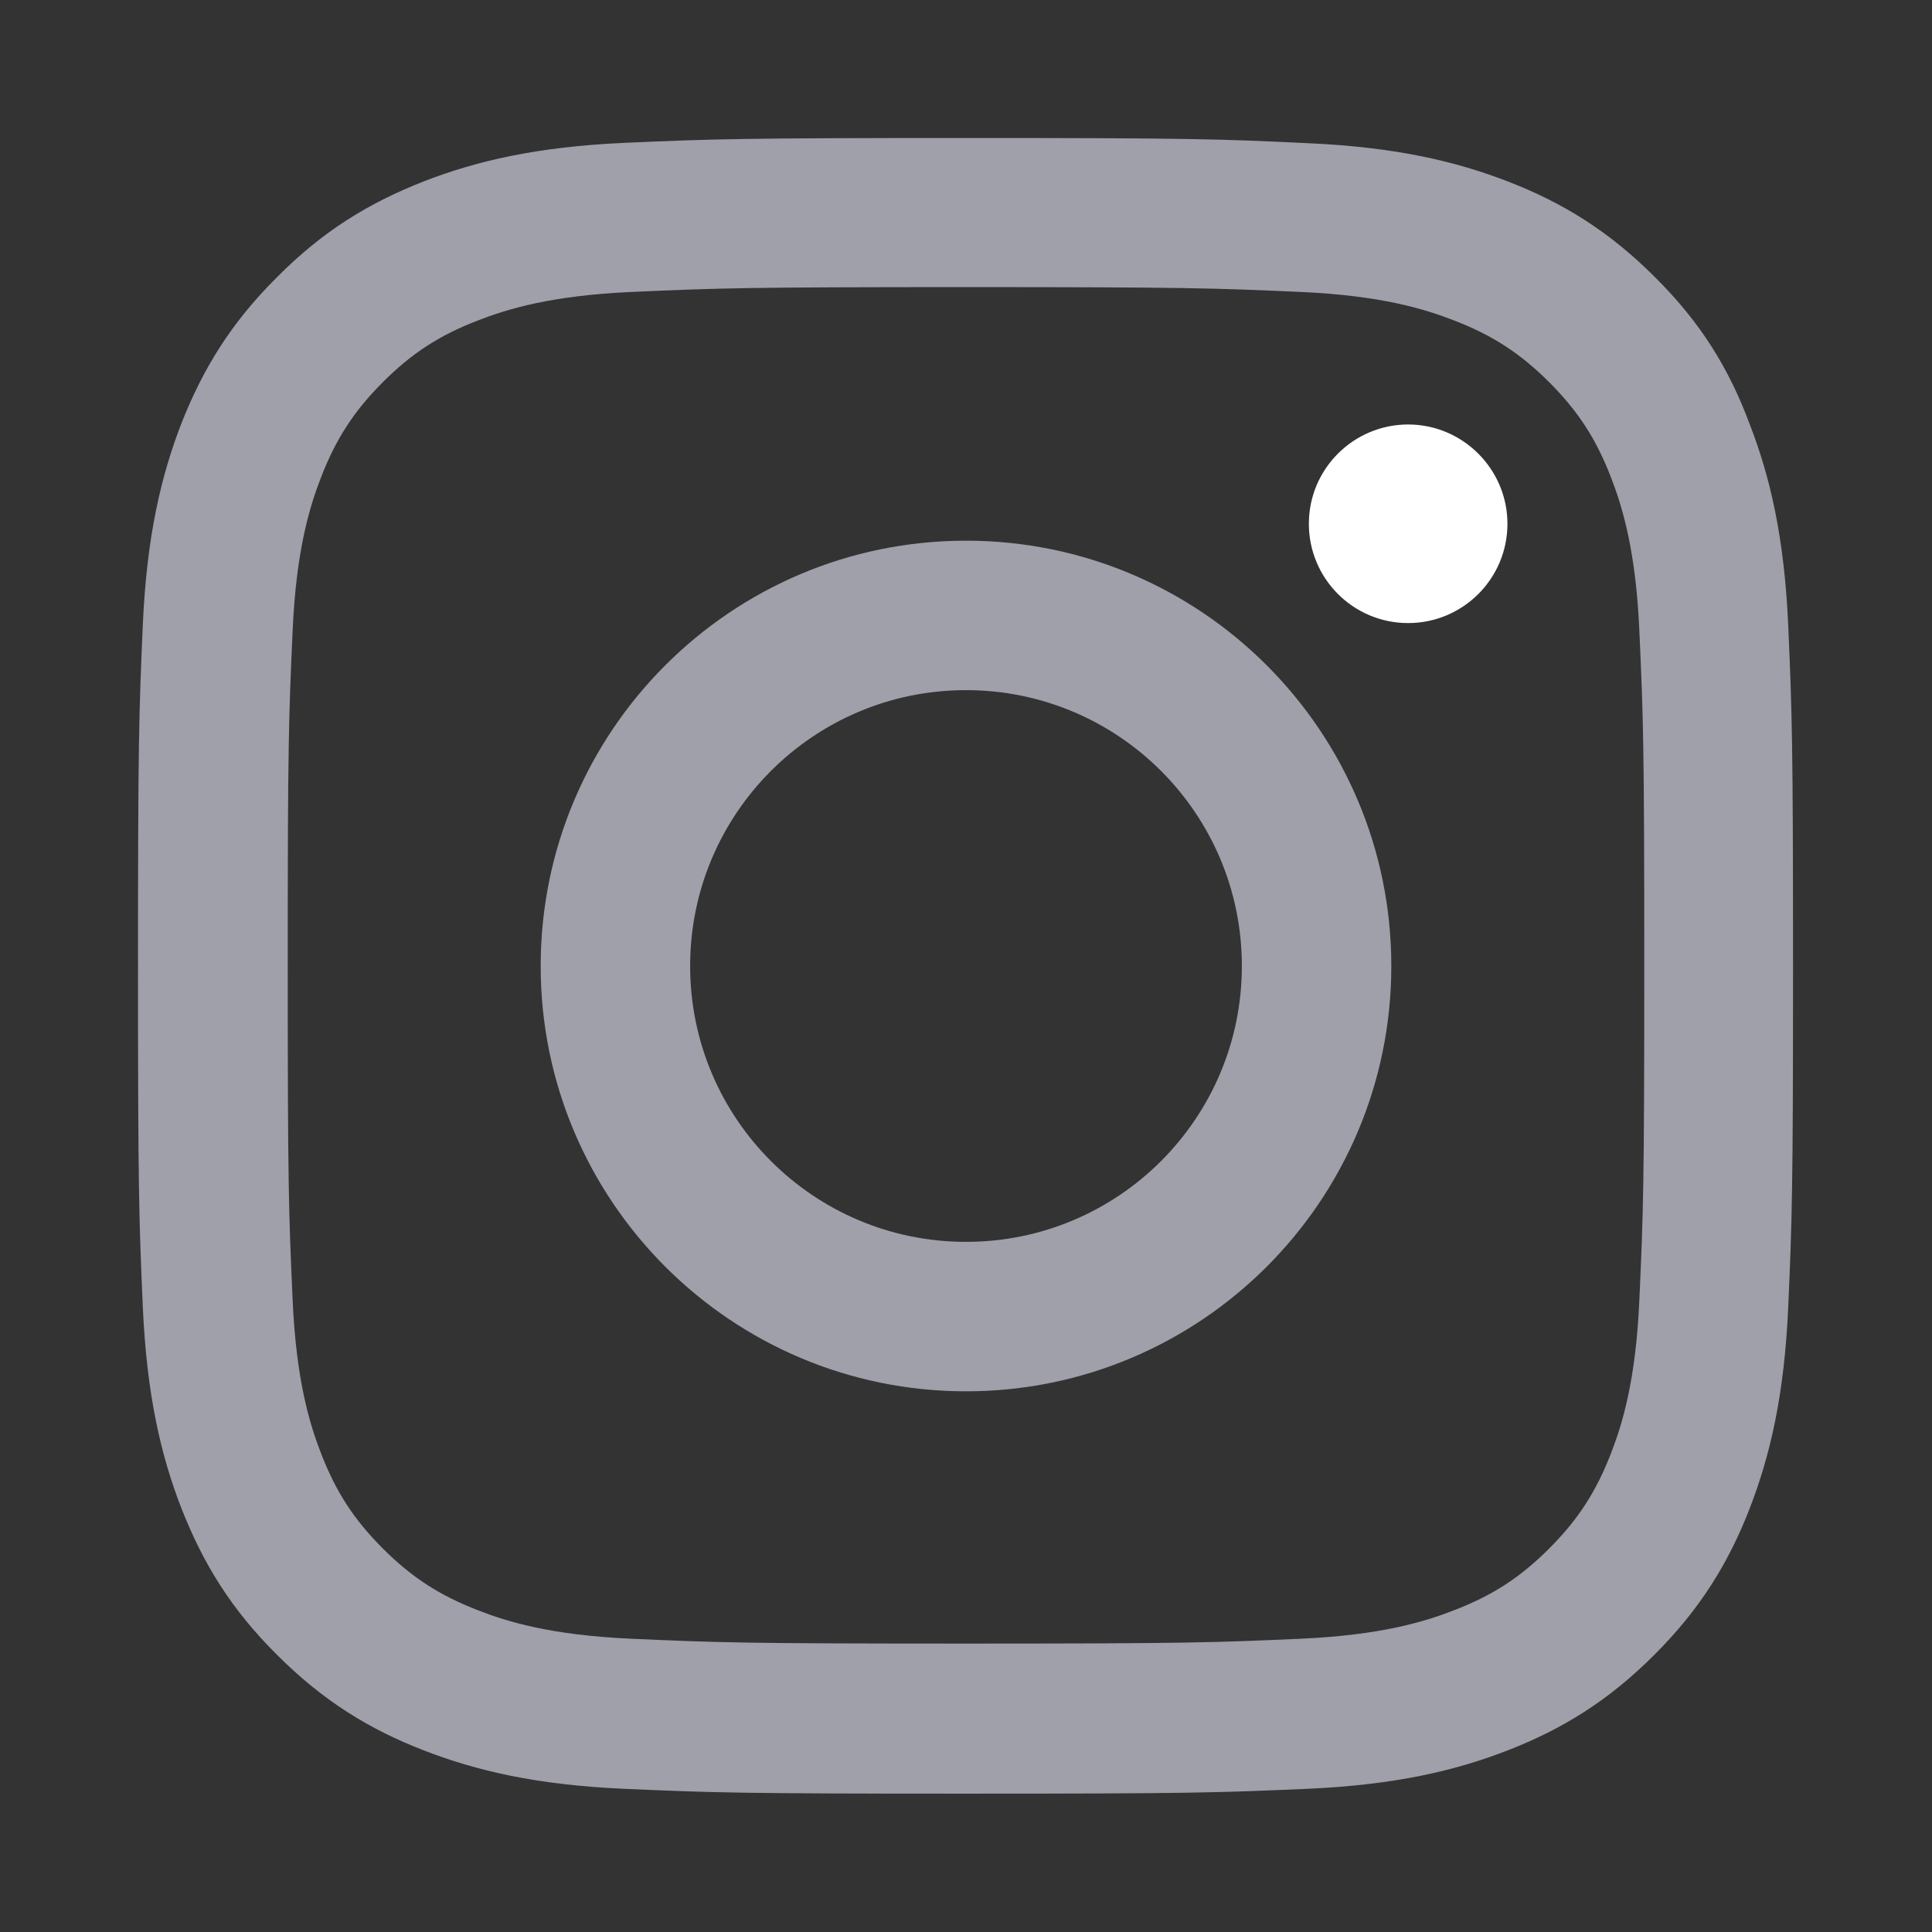 <svg width="28" height="28" viewBox="0 0 28 28" fill="none" xmlns="http://www.w3.org/2000/svg">
<rect x="0" y="0" width="28" height="28" fill="#333333" stroke="none"/>
<g clip-path="url(#clip0_6083_10697)">
<path d="M14 4.161C17.206 4.161 17.586 4.175 18.847 4.231C20.019 4.283 20.652 4.48 21.073 4.644C21.631 4.859 22.034 5.122 22.452 5.539C22.873 5.961 23.131 6.359 23.347 6.917C23.511 7.339 23.708 7.977 23.759 9.144C23.816 10.409 23.83 10.789 23.83 13.991C23.83 17.197 23.816 17.577 23.759 18.837C23.708 20.009 23.511 20.642 23.347 21.064C23.131 21.622 22.869 22.025 22.452 22.442C22.03 22.864 21.631 23.122 21.073 23.337C20.652 23.502 20.014 23.698 18.847 23.75C17.581 23.806 17.202 23.82 14 23.82C10.794 23.82 10.414 23.806 9.153 23.75C7.981 23.698 7.348 23.502 6.927 23.337C6.369 23.122 5.966 22.859 5.548 22.442C5.127 22.02 4.869 21.622 4.653 21.064C4.489 20.642 4.292 20.005 4.241 18.837C4.184 17.572 4.17 17.192 4.17 13.991C4.17 10.784 4.184 10.405 4.241 9.144C4.292 7.972 4.489 7.339 4.653 6.917C4.869 6.359 5.131 5.956 5.548 5.539C5.97 5.117 6.369 4.859 6.927 4.644C7.348 4.48 7.986 4.283 9.153 4.231C10.414 4.175 10.794 4.161 14 4.161ZM14 2C10.742 2 10.334 2.014 9.055 2.07C7.78 2.127 6.903 2.333 6.144 2.628C5.352 2.938 4.681 3.345 4.016 4.016C3.345 4.681 2.938 5.352 2.628 6.139C2.333 6.903 2.127 7.775 2.07 9.05C2.014 10.334 2 10.742 2 14C2 17.258 2.014 17.666 2.07 18.945C2.127 20.22 2.333 21.097 2.628 21.856C2.938 22.648 3.345 23.319 4.016 23.984C4.681 24.65 5.352 25.062 6.139 25.367C6.903 25.663 7.775 25.869 9.05 25.925C10.33 25.981 10.738 25.995 13.995 25.995C17.253 25.995 17.661 25.981 18.941 25.925C20.216 25.869 21.092 25.663 21.852 25.367C22.639 25.062 23.309 24.65 23.975 23.984C24.641 23.319 25.053 22.648 25.358 21.861C25.653 21.097 25.859 20.225 25.916 18.95C25.972 17.67 25.986 17.262 25.986 14.005C25.986 10.747 25.972 10.339 25.916 9.059C25.859 7.784 25.653 6.908 25.358 6.148C25.062 5.352 24.655 4.681 23.984 4.016C23.319 3.35 22.648 2.938 21.861 2.633C21.097 2.337 20.225 2.131 18.95 2.075C17.666 2.014 17.258 2 14 2Z" fill="#A0A0AB"/>
<path d="M14 7.836C10.597 7.836 7.836 10.597 7.836 14C7.836 17.403 10.597 20.164 14 20.164C17.403 20.164 20.164 17.403 20.164 14C20.164 10.597 17.403 7.836 14 7.836ZM14 17.998C11.792 17.998 10.002 16.208 10.002 14C10.002 11.792 11.792 10.002 14 10.002C16.208 10.002 17.998 11.792 17.998 14C17.998 16.208 16.208 17.998 14 17.998Z" fill="#A0A0AB"/>
<path d="M21.847 7.591C21.847 8.388 21.2 9.03 20.408 9.03C19.611 9.03 18.969 8.384 18.969 7.591C18.969 6.795 19.616 6.152 20.408 6.152C21.2 6.152 21.847 6.799 21.847 7.591Z" fill="white"/>
</g>
<defs>
<clipPath id="clip0_6083_10697">
<rect width="24" height="24" fill="#A0A0AB" transform="translate(2 2)"/>
</clipPath>
</defs>
</svg>
